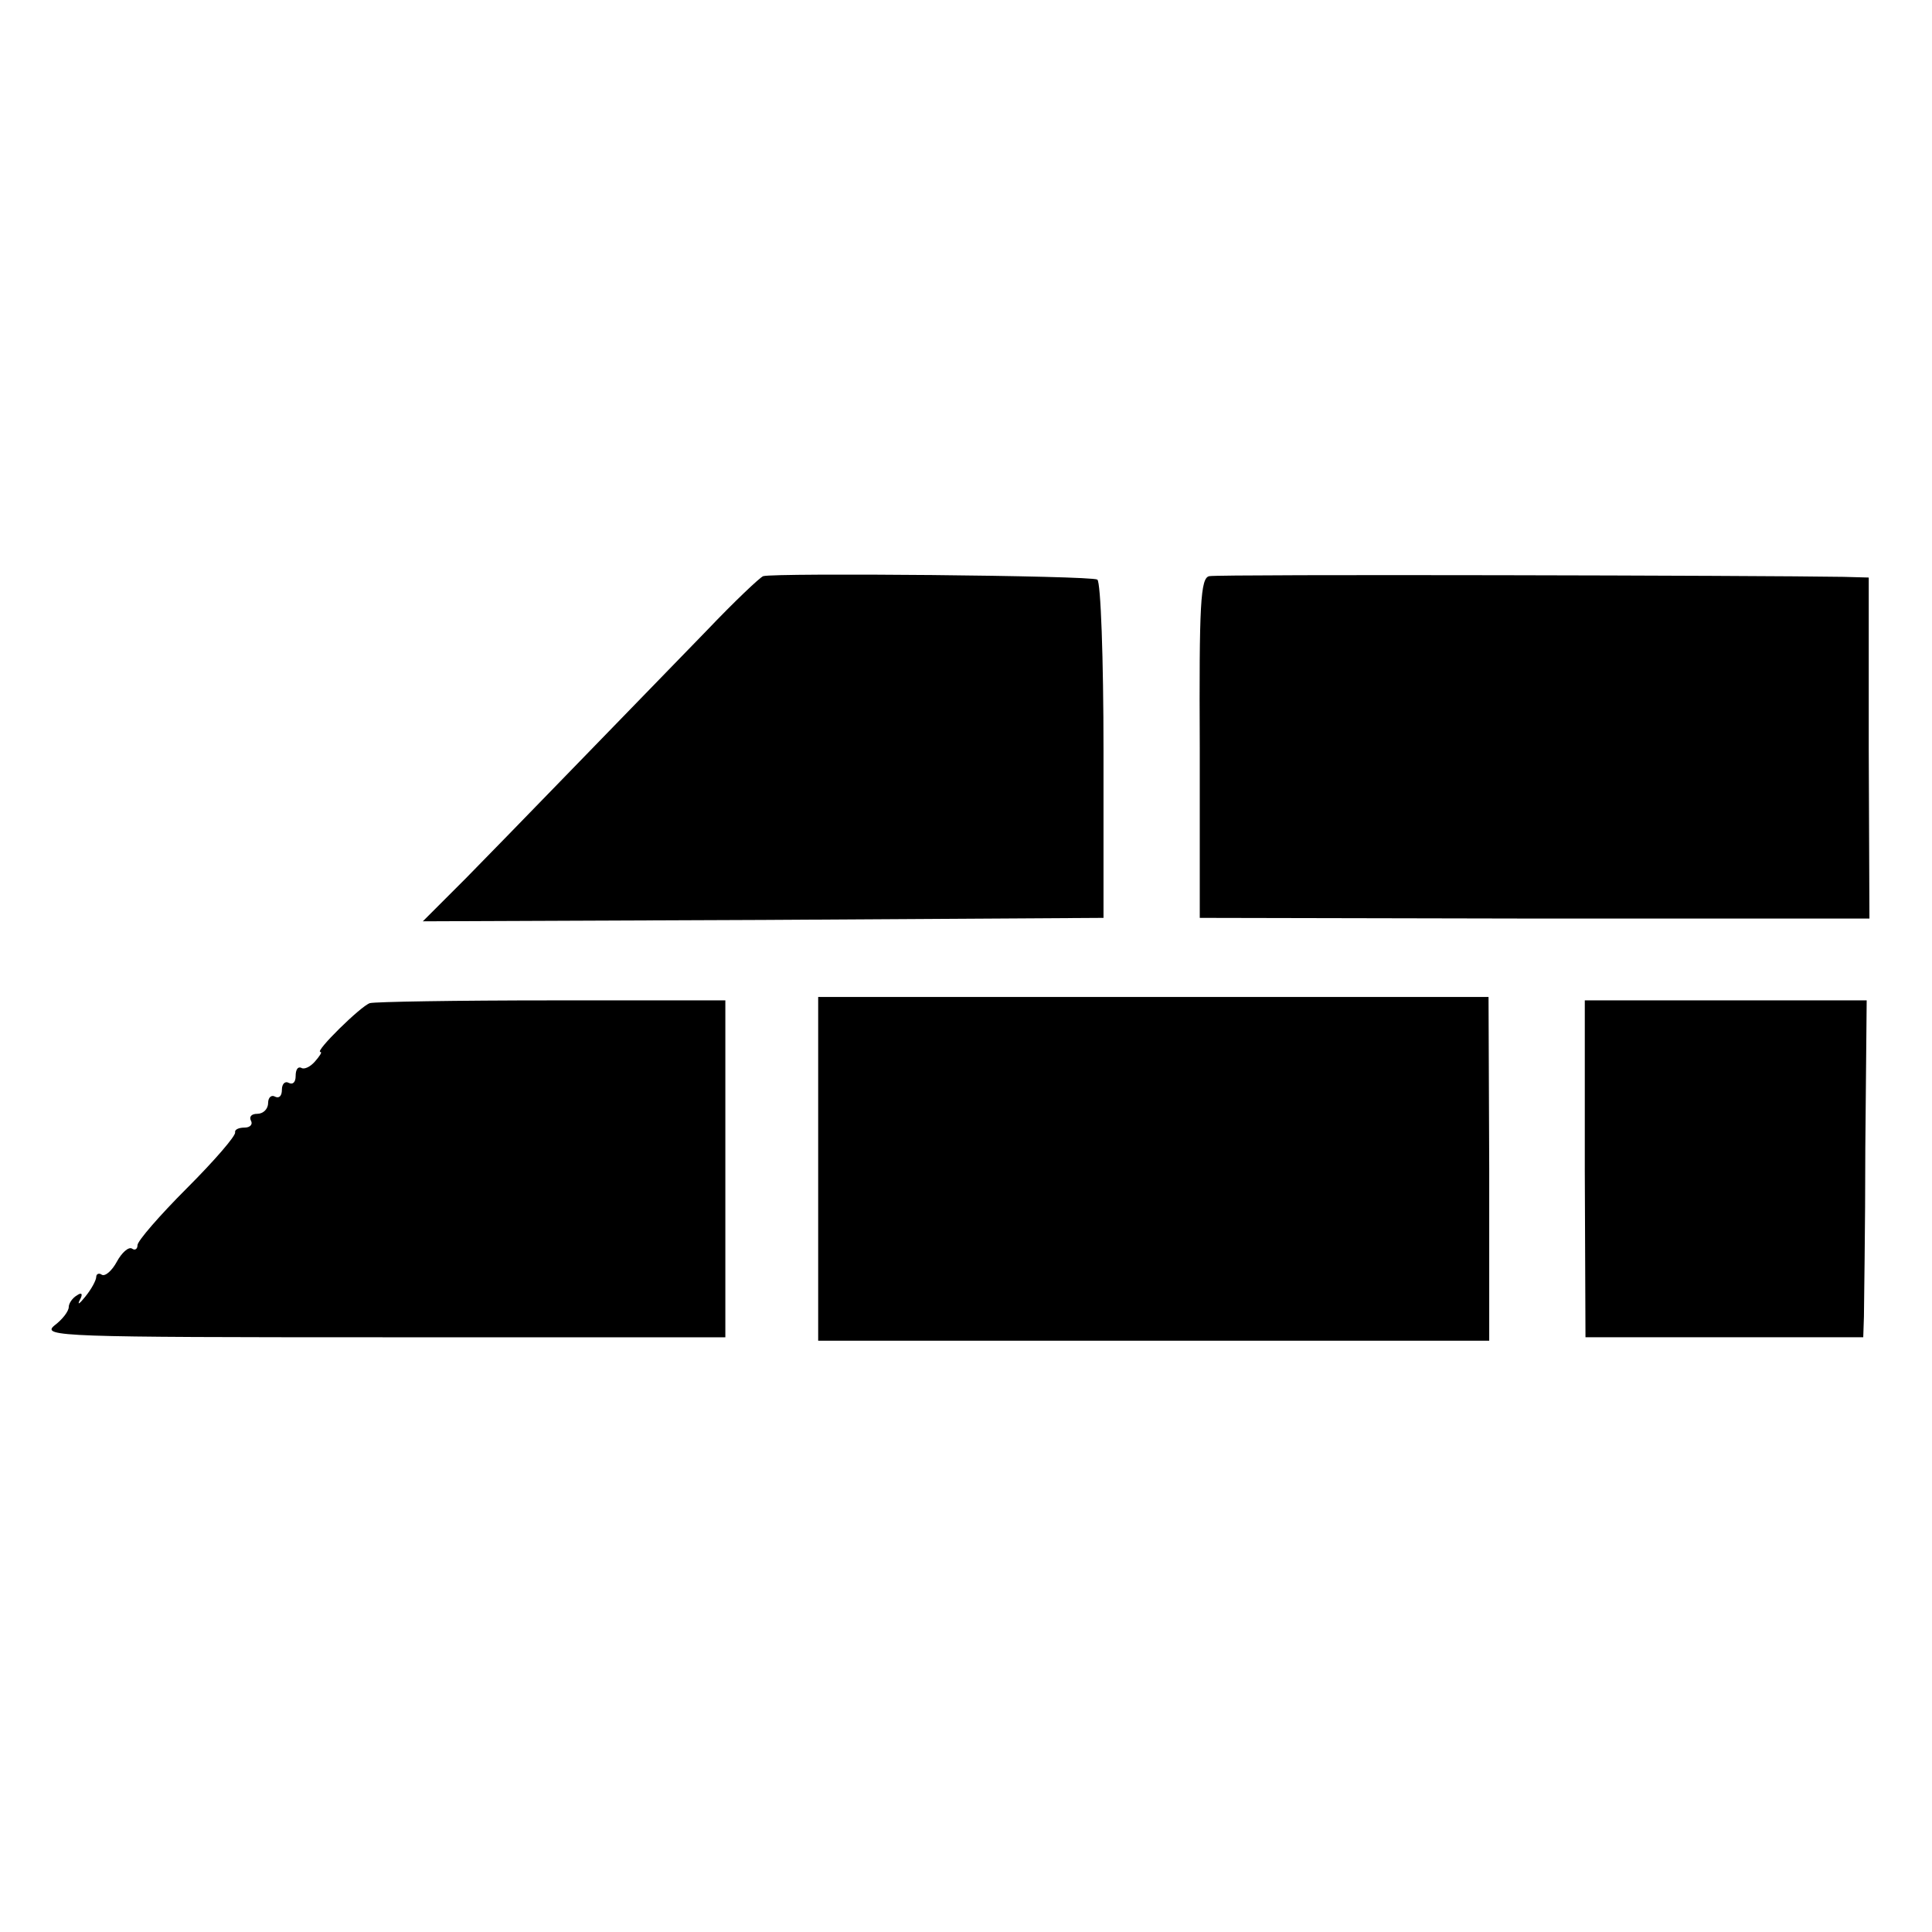 <?xml version="1.0" standalone="no"?>
<!DOCTYPE svg PUBLIC "-//W3C//DTD SVG 20010904//EN"
 "http://www.w3.org/TR/2001/REC-SVG-20010904/DTD/svg10.dtd">
<svg version="1.0" xmlns="http://www.w3.org/2000/svg"
 width="281pt" height="281pt" viewBox="0 0 281 281"
 preserveAspectRatio="xMidYMid meet">
<g transform="translate(0,281) scale(0.1,-0.1)"
fill="#000000" stroke="none">
<path d="M1110 1972 c-5 -2 -42 -37 -82 -79 -141 -145 -290 -299 -351 -361
l-62 -62 495 2 495 3 0 243 c0 134 -4 246 -9 249 -9 6 -469 10 -486 5z"/>
<path d="M1759 1972 c-13 -2 -15 -40 -14 -250 l0 -247 487 -1 487 0 -1 248 0
248 -37 1 c-112 2 -910 4 -922 1z"/>
<path d="M538 1351 c-13 -4 -81 -71 -72 -71 3 0 -1 -6 -8 -14 -7 -8 -16 -12
-20 -9 -5 2 -8 -3 -8 -12 0 -9 -4 -13 -10 -10 -5 3 -10 -1 -10 -10 0 -9 -4
-13 -10 -10 -5 3 -10 -1 -10 -9 0 -9 -7 -16 -16 -16 -8 0 -12 -4 -9 -10 3 -5
-1 -10 -9 -10 -9 0 -15 -3 -14 -7 1 -5 -30 -41 -70 -81 -40 -40 -72 -77 -72
-83 0 -6 -4 -8 -8 -5 -5 3 -15 -6 -22 -19 -7 -13 -17 -22 -22 -19 -4 3 -8 1
-8 -3 0 -5 -7 -18 -16 -29 -8 -10 -12 -13 -8 -5 5 9 3 12 -4 7 -7 -4 -12 -12
-12 -17 0 -6 -9 -18 -21 -27 -19 -16 12 -17 478 -17 l498 0 0 245 0 245 -252
0 c-139 0 -258 -2 -265 -4z"/>
<path d="M1190 1110 l0 -250 488 0 488 0 0 250 -1 250 -487 0 -488 0 0 -250z"/>
<path d="M2305 1110 l1 -245 202 0 202 0 1 30 c0 16 2 127 2 245 l2 215 -205
0 -205 0 0 -245z"/>
</g>
</svg>

